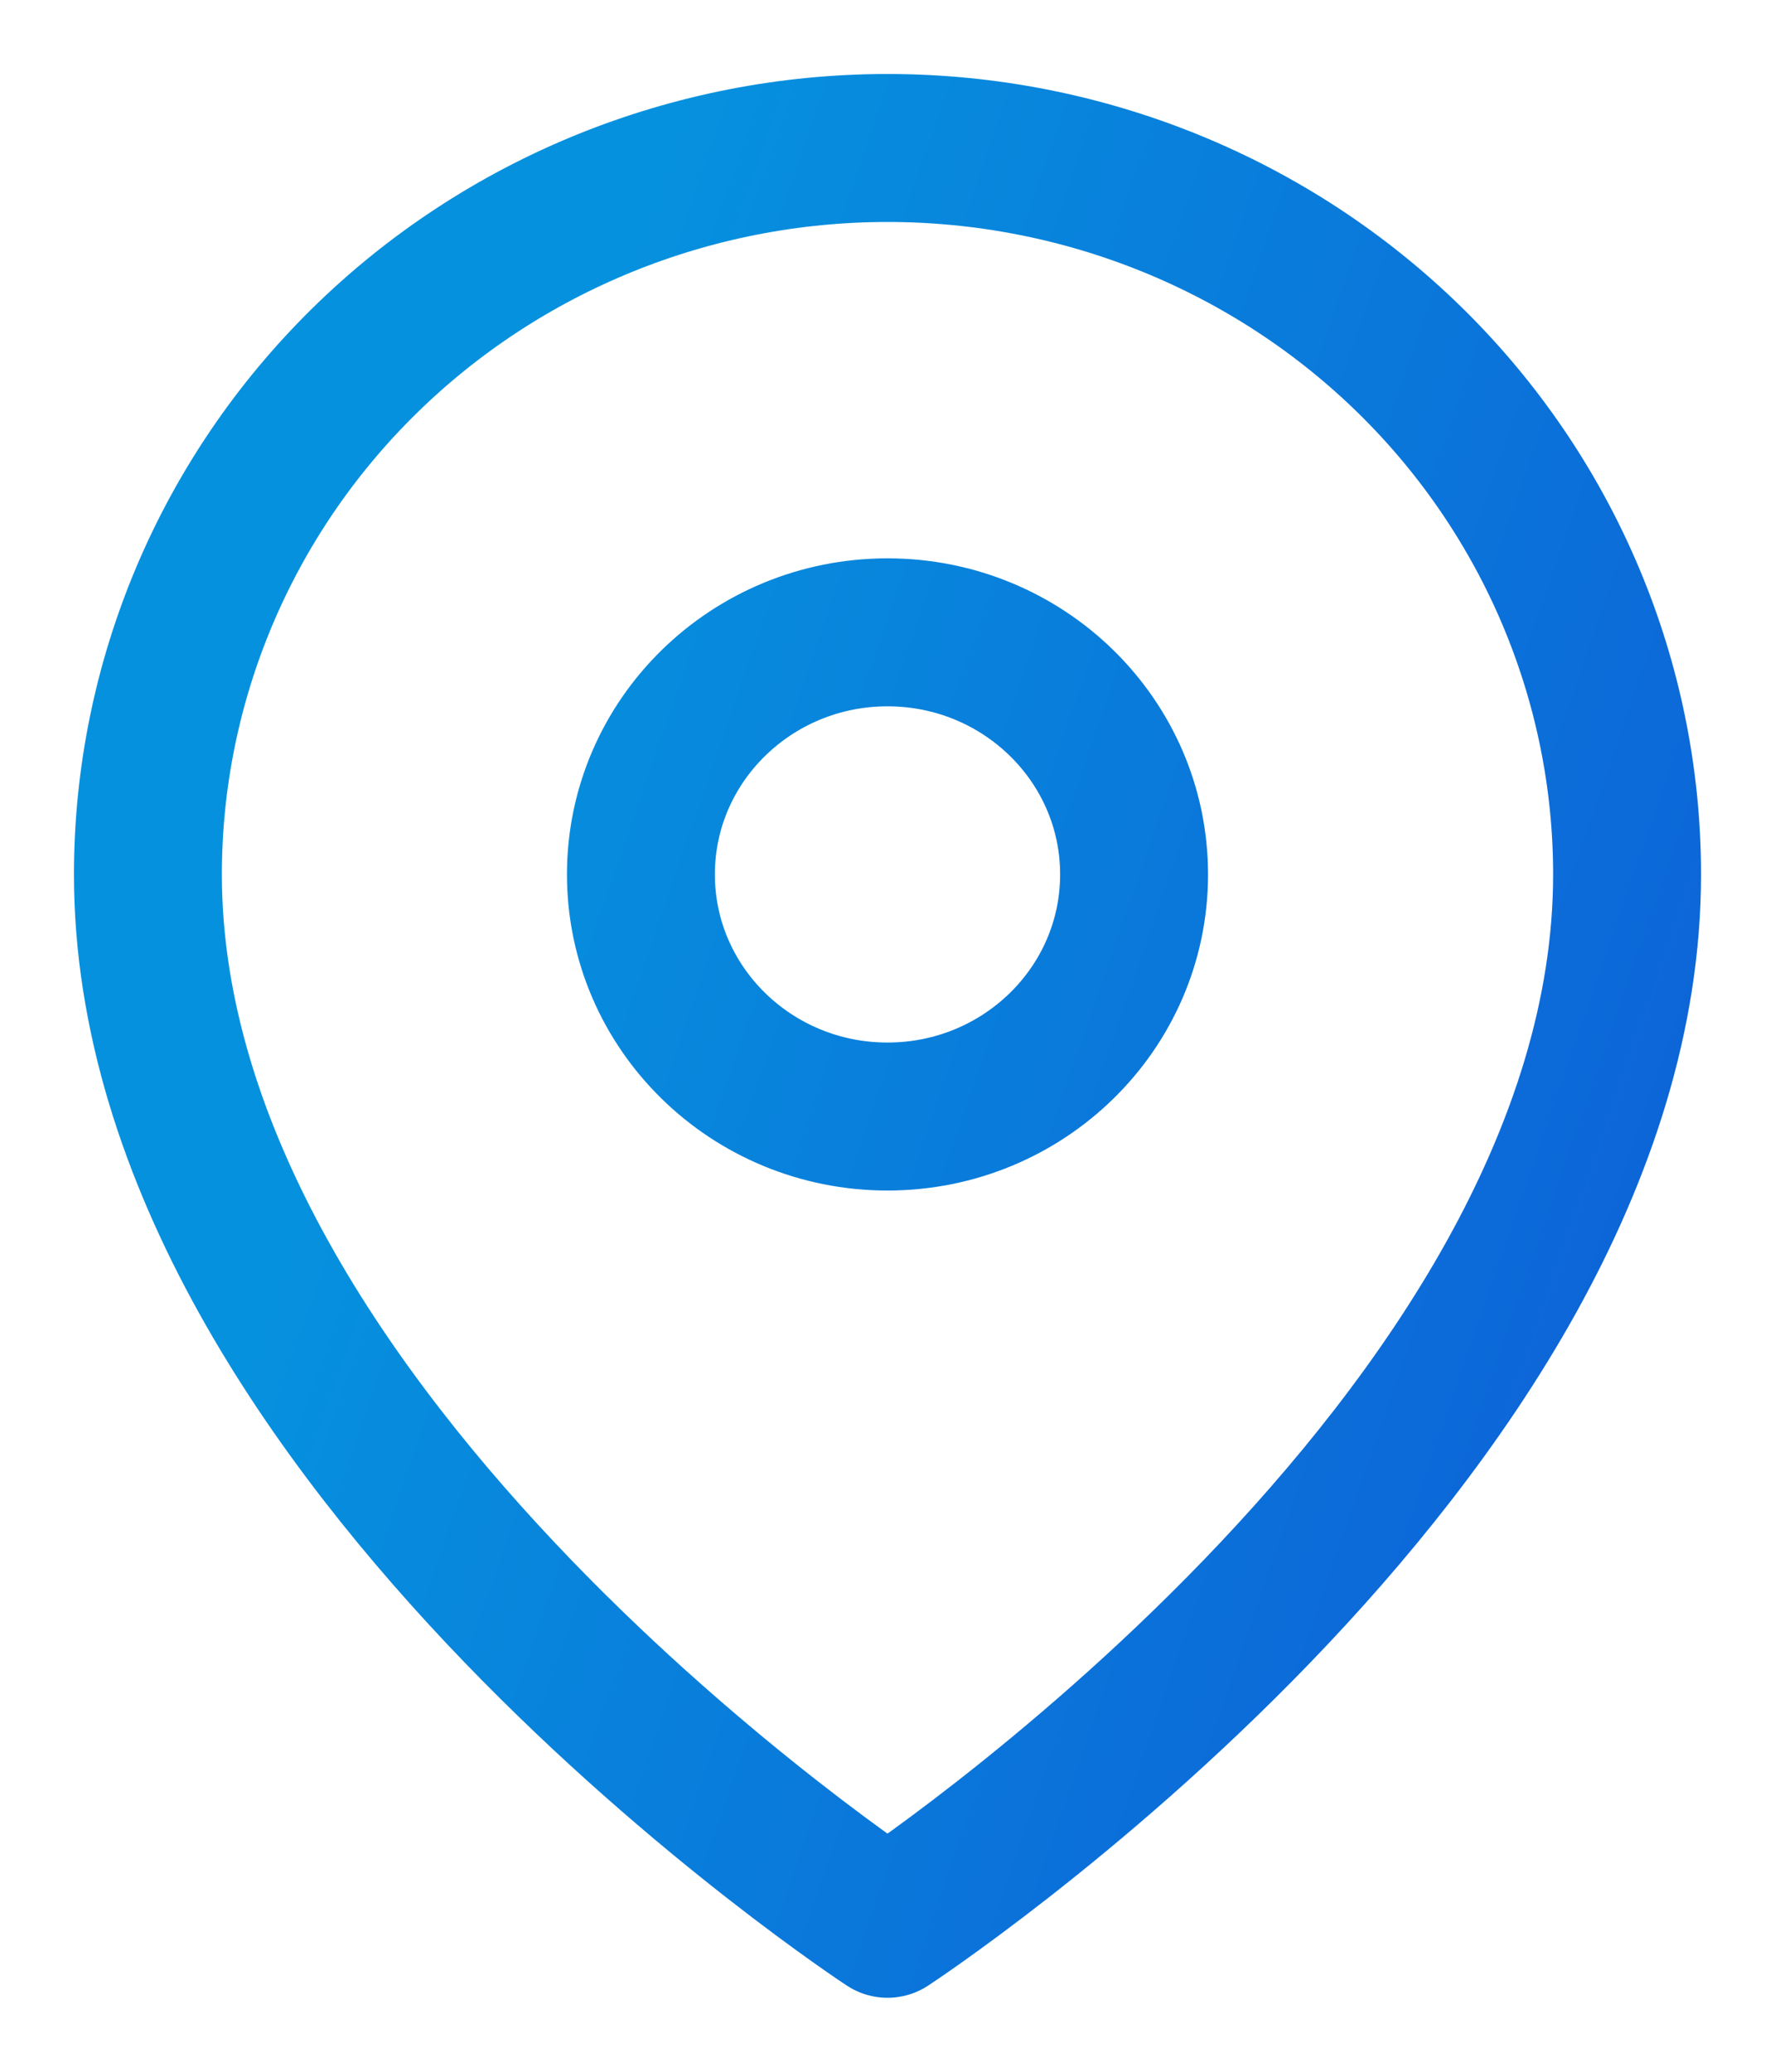 <svg width="12" height="14" viewBox="0 0 12 14" fill="none" xmlns="http://www.w3.org/2000/svg">
<path d="M11 5.909C11 9.727 6 13 6 13C6 13 1 9.727 1 5.909C1 4.607 1.527 3.358 2.464 2.438C3.402 1.517 4.674 1 6 1C7.326 1 8.598 1.517 9.536 2.438C10.473 3.358 11 4.607 11 5.909Z" stroke="url(#paint0_linear_698_14541)" stroke-linecap="round" stroke-linejoin="round"/>
<path d="M6 7.545C6.92 7.545 7.667 6.813 7.667 5.909C7.667 5.005 6.92 4.273 6 4.273C5.08 4.273 4.333 5.005 4.333 5.909C4.333 6.813 5.08 7.545 6 7.545Z" stroke="url(#paint1_linear_698_14541)" stroke-linecap="round" stroke-linejoin="round"/>
<defs>
<linearGradient id="paint0_linear_698_14541" x1="11" y1="13" x2="1.473" y2="9.7" gradientUnits="userSpaceOnUse">
<stop stop-color="#0E5ED7"/>
<stop offset="1" stop-color="#0691DE"/>
</linearGradient>
<linearGradient id="paint1_linear_698_14541" x1="11" y1="13" x2="1.473" y2="9.7" gradientUnits="userSpaceOnUse">
<stop stop-color="#0E5ED7"/>
<stop offset="1" stop-color="#0691DE"/>
</linearGradient>
</defs>
</svg>
